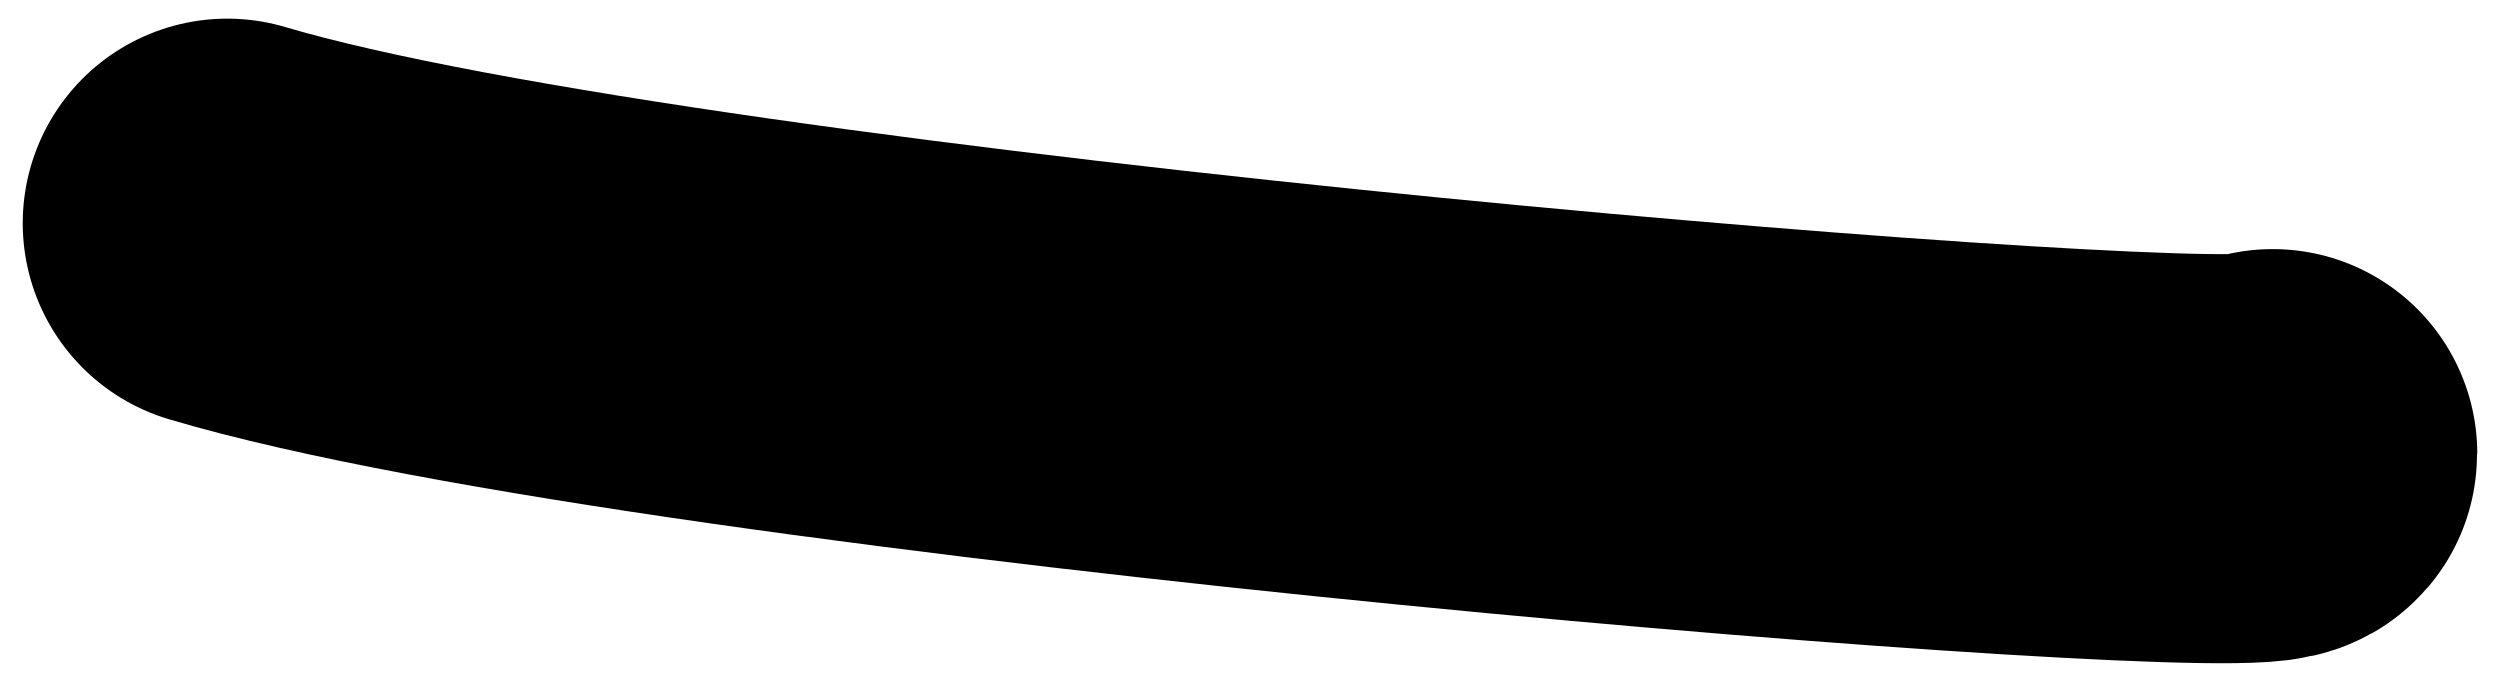 <?xml version="1.0" encoding="UTF-8"?> <svg xmlns="http://www.w3.org/2000/svg" width="11" height="3" viewBox="0 0 11 3" fill="none"><path d="M1 0.982C3.004 1.578 10 2.138 10 1.996" stroke="black" stroke-width="1.8" stroke-linecap="round"></path></svg> 